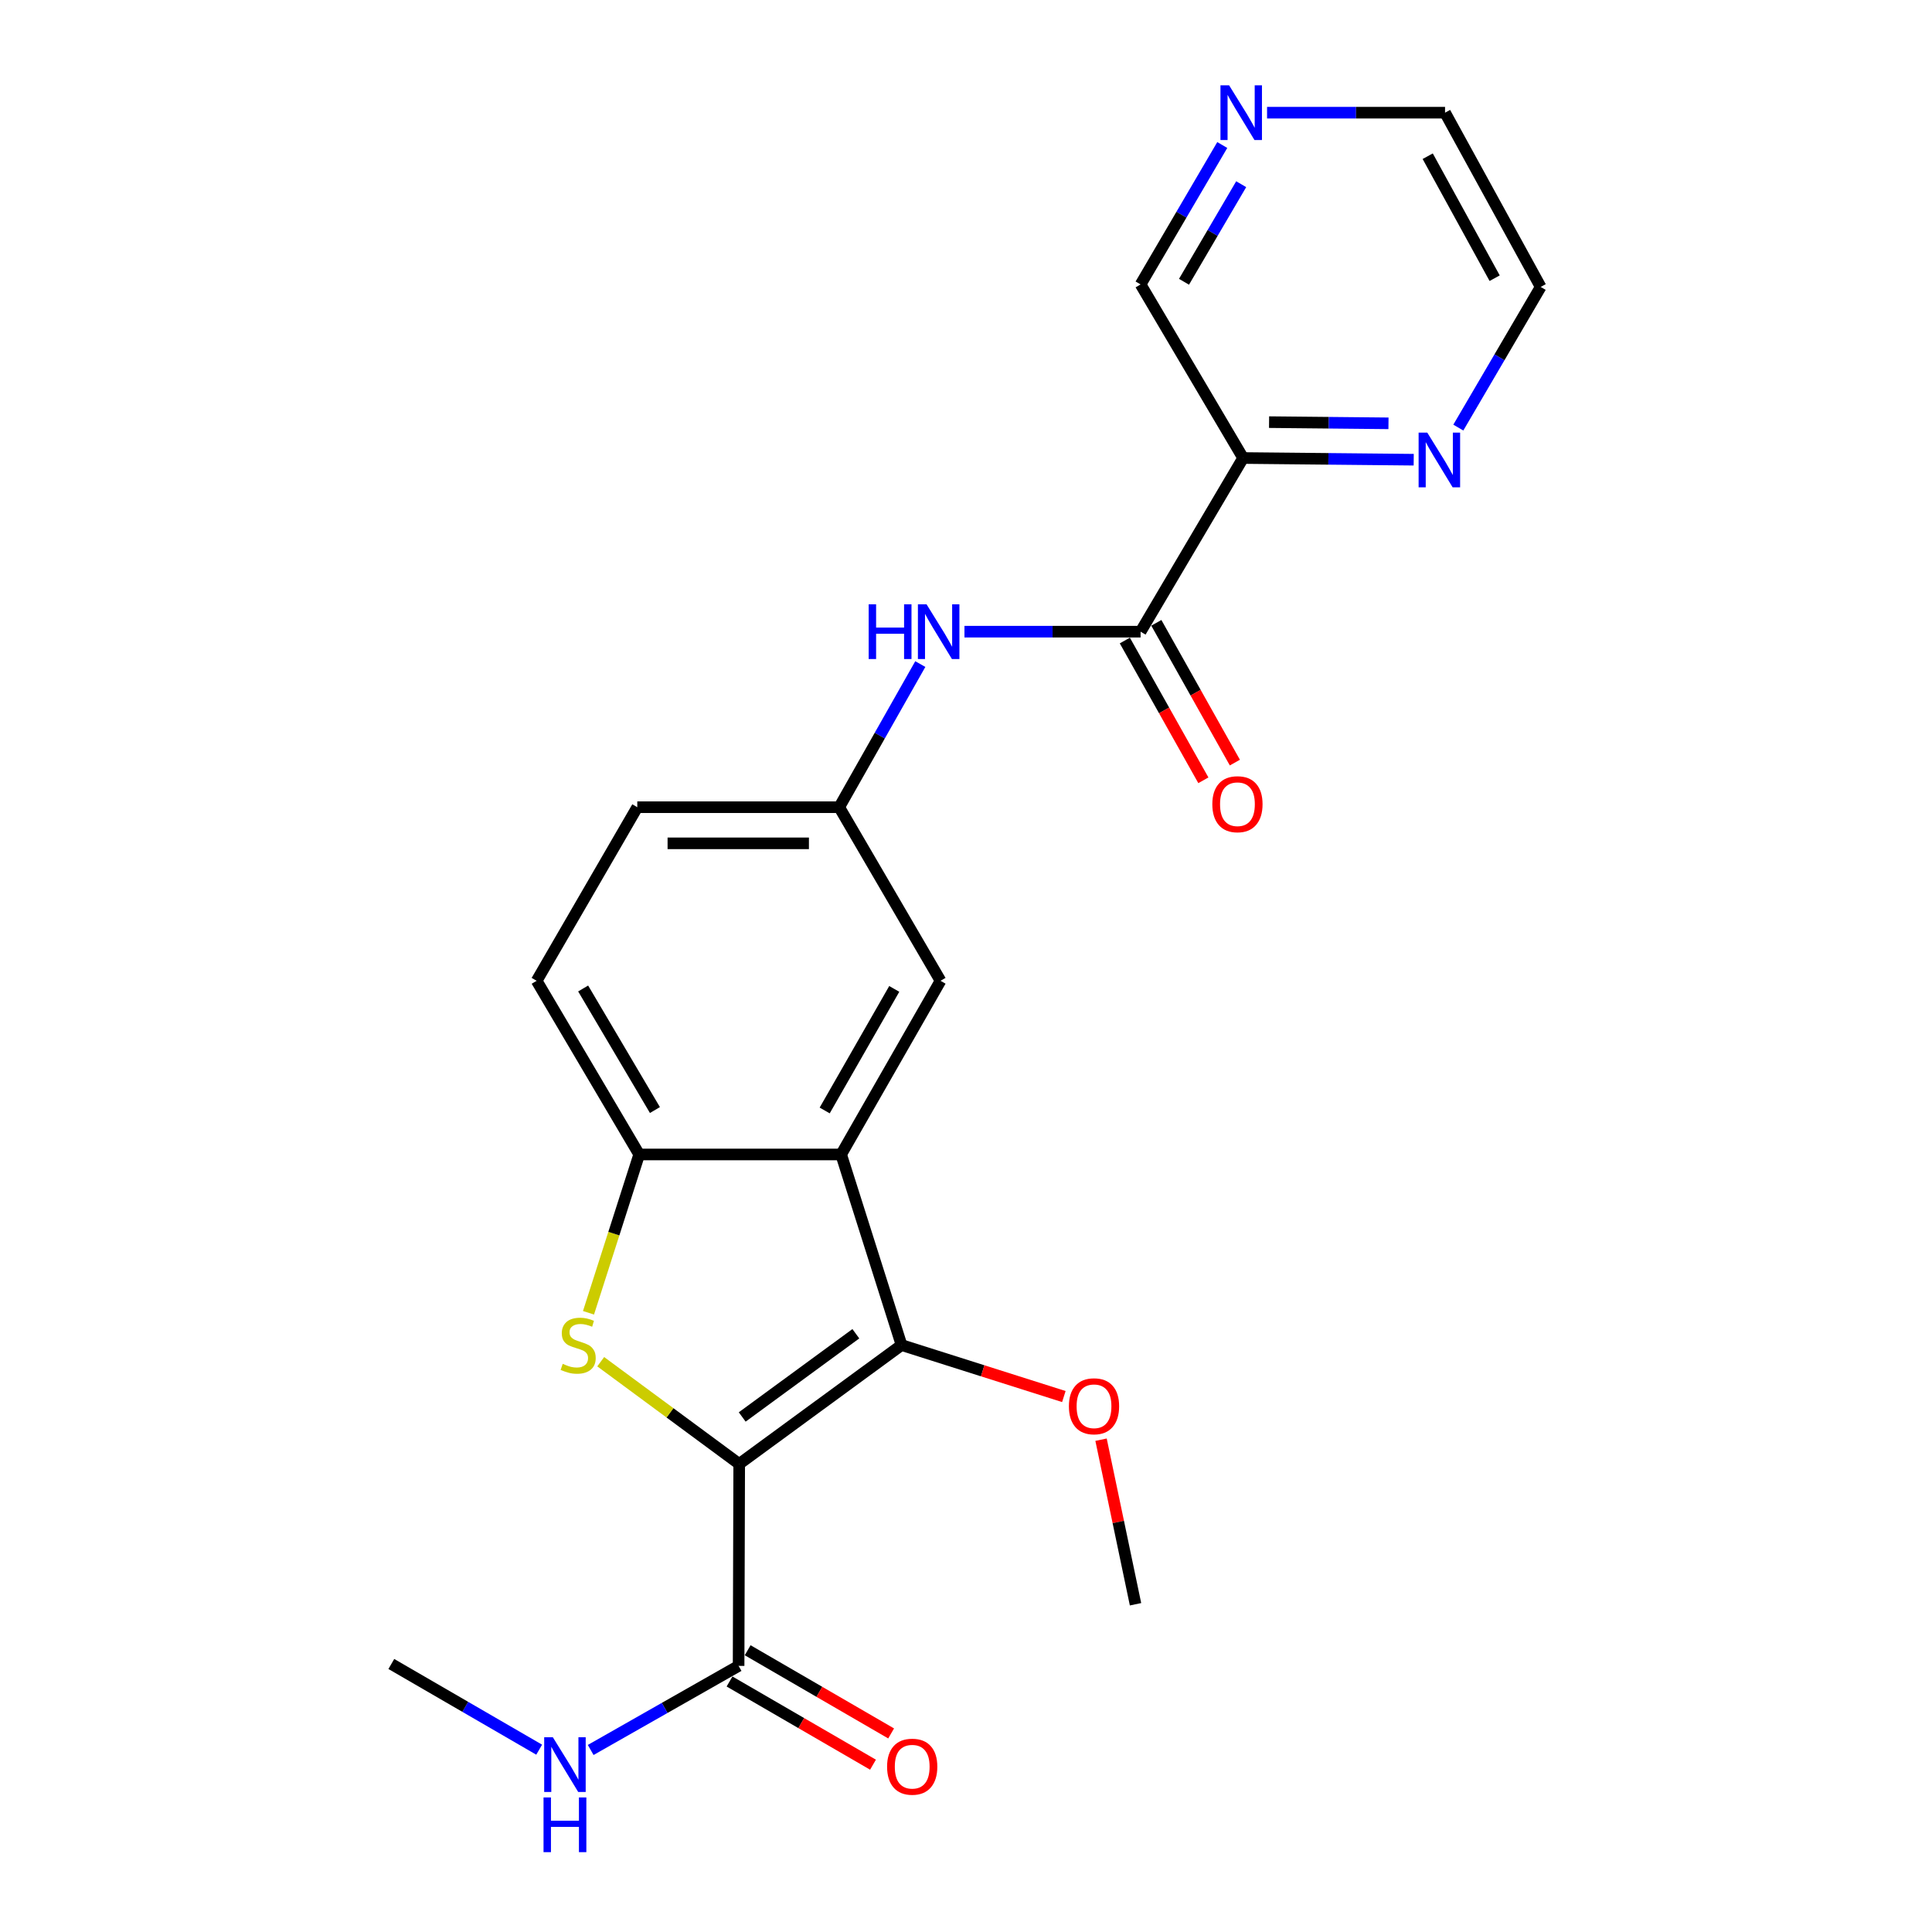<?xml version='1.0' encoding='iso-8859-1'?>
<svg version='1.1' baseProfile='full'
              xmlns='http://www.w3.org/2000/svg'
                      xmlns:rdkit='http://www.rdkit.org/xml'
                      xmlns:xlink='http://www.w3.org/1999/xlink'
                  xml:space='preserve'
width='1000px' height='1000px' viewBox='0 0 1000 1000'>
<!-- END OF HEADER -->
<rect style='opacity:1.0;fill:#FFFFFF;stroke:none' width='1000' height='1000' x='0' y='0'> </rect>
<path class='bond-0' d='M 382.611,757.735 L 346.77,731.277' style='fill:none;fill-rule:evenodd;stroke:#000000;stroke-width:6px;stroke-linecap:butt;stroke-linejoin:miter;stroke-opacity:1' />
<path class='bond-0' d='M 346.77,731.277 L 310.93,704.819' style='fill:none;fill-rule:evenodd;stroke:#CCCC00;stroke-width:6px;stroke-linecap:butt;stroke-linejoin:miter;stroke-opacity:1' />
<path class='bond-1' d='M 382.611,757.735 L 466.637,696.204' style='fill:none;fill-rule:evenodd;stroke:#000000;stroke-width:6px;stroke-linecap:butt;stroke-linejoin:miter;stroke-opacity:1' />
<path class='bond-1' d='M 384.165,733.416 L 442.983,690.344' style='fill:none;fill-rule:evenodd;stroke:#000000;stroke-width:6px;stroke-linecap:butt;stroke-linejoin:miter;stroke-opacity:1' />
<path class='bond-5' d='M 382.611,757.735 L 382.299,862.251' style='fill:none;fill-rule:evenodd;stroke:#000000;stroke-width:6px;stroke-linecap:butt;stroke-linejoin:miter;stroke-opacity:1' />
<path class='bond-3' d='M 304.61,679.494 L 317.728,638.521' style='fill:none;fill-rule:evenodd;stroke:#CCCC00;stroke-width:6px;stroke-linecap:butt;stroke-linejoin:miter;stroke-opacity:1' />
<path class='bond-3' d='M 317.728,638.521 L 330.846,597.549' style='fill:none;fill-rule:evenodd;stroke:#000000;stroke-width:6px;stroke-linecap:butt;stroke-linejoin:miter;stroke-opacity:1' />
<path class='bond-2' d='M 466.637,696.204 L 435.373,597.549' style='fill:none;fill-rule:evenodd;stroke:#000000;stroke-width:6px;stroke-linecap:butt;stroke-linejoin:miter;stroke-opacity:1' />
<path class='bond-15' d='M 466.637,696.204 L 508.641,709.527' style='fill:none;fill-rule:evenodd;stroke:#000000;stroke-width:6px;stroke-linecap:butt;stroke-linejoin:miter;stroke-opacity:1' />
<path class='bond-15' d='M 508.641,709.527 L 550.646,722.849' style='fill:none;fill-rule:evenodd;stroke:#FF0000;stroke-width:6px;stroke-linecap:butt;stroke-linejoin:miter;stroke-opacity:1' />
<path class='bond-8' d='M 435.373,597.549 L 486.815,507.662' style='fill:none;fill-rule:evenodd;stroke:#000000;stroke-width:6px;stroke-linecap:butt;stroke-linejoin:miter;stroke-opacity:1' />
<path class='bond-8' d='M 426.857,574.776 L 462.866,511.856' style='fill:none;fill-rule:evenodd;stroke:#000000;stroke-width:6px;stroke-linecap:butt;stroke-linejoin:miter;stroke-opacity:1' />
<path class='bond-23' d='M 435.373,597.549 L 330.846,597.549' style='fill:none;fill-rule:evenodd;stroke:#000000;stroke-width:6px;stroke-linecap:butt;stroke-linejoin:miter;stroke-opacity:1' />
<path class='bond-13' d='M 330.846,597.549 L 277.773,507.662' style='fill:none;fill-rule:evenodd;stroke:#000000;stroke-width:6px;stroke-linecap:butt;stroke-linejoin:miter;stroke-opacity:1' />
<path class='bond-13' d='M 338.99,574.557 L 301.839,511.636' style='fill:none;fill-rule:evenodd;stroke:#000000;stroke-width:6px;stroke-linecap:butt;stroke-linejoin:miter;stroke-opacity:1' />
<path class='bond-4' d='M 590.364,326.955 L 544.783,326.955' style='fill:none;fill-rule:evenodd;stroke:#000000;stroke-width:6px;stroke-linecap:butt;stroke-linejoin:miter;stroke-opacity:1' />
<path class='bond-4' d='M 544.783,326.955 L 499.201,326.955' style='fill:none;fill-rule:evenodd;stroke:#0000FF;stroke-width:6px;stroke-linecap:butt;stroke-linejoin:miter;stroke-opacity:1' />
<path class='bond-6' d='M 590.364,326.955 L 643.438,237.069' style='fill:none;fill-rule:evenodd;stroke:#000000;stroke-width:6px;stroke-linecap:butt;stroke-linejoin:miter;stroke-opacity:1' />
<path class='bond-11' d='M 582.212,331.536 L 602.536,367.707' style='fill:none;fill-rule:evenodd;stroke:#000000;stroke-width:6px;stroke-linecap:butt;stroke-linejoin:miter;stroke-opacity:1' />
<path class='bond-11' d='M 602.536,367.707 L 622.861,403.878' style='fill:none;fill-rule:evenodd;stroke:#FF0000;stroke-width:6px;stroke-linecap:butt;stroke-linejoin:miter;stroke-opacity:1' />
<path class='bond-11' d='M 598.517,322.374 L 618.841,358.545' style='fill:none;fill-rule:evenodd;stroke:#000000;stroke-width:6px;stroke-linecap:butt;stroke-linejoin:miter;stroke-opacity:1' />
<path class='bond-11' d='M 618.841,358.545 L 639.166,394.717' style='fill:none;fill-rule:evenodd;stroke:#FF0000;stroke-width:6px;stroke-linecap:butt;stroke-linejoin:miter;stroke-opacity:1' />
<path class='bond-12' d='M 377.608,870.34 L 414.737,891.872' style='fill:none;fill-rule:evenodd;stroke:#000000;stroke-width:6px;stroke-linecap:butt;stroke-linejoin:miter;stroke-opacity:1' />
<path class='bond-12' d='M 414.737,891.872 L 451.866,913.403' style='fill:none;fill-rule:evenodd;stroke:#FF0000;stroke-width:6px;stroke-linecap:butt;stroke-linejoin:miter;stroke-opacity:1' />
<path class='bond-12' d='M 386.99,854.162 L 424.119,875.693' style='fill:none;fill-rule:evenodd;stroke:#000000;stroke-width:6px;stroke-linecap:butt;stroke-linejoin:miter;stroke-opacity:1' />
<path class='bond-12' d='M 424.119,875.693 L 461.248,897.224' style='fill:none;fill-rule:evenodd;stroke:#FF0000;stroke-width:6px;stroke-linecap:butt;stroke-linejoin:miter;stroke-opacity:1' />
<path class='bond-16' d='M 382.299,862.251 L 344.018,884.018' style='fill:none;fill-rule:evenodd;stroke:#000000;stroke-width:6px;stroke-linecap:butt;stroke-linejoin:miter;stroke-opacity:1' />
<path class='bond-16' d='M 344.018,884.018 L 305.738,905.784' style='fill:none;fill-rule:evenodd;stroke:#0000FF;stroke-width:6px;stroke-linecap:butt;stroke-linejoin:miter;stroke-opacity:1' />
<path class='bond-9' d='M 643.438,237.069 L 687.586,237.507' style='fill:none;fill-rule:evenodd;stroke:#000000;stroke-width:6px;stroke-linecap:butt;stroke-linejoin:miter;stroke-opacity:1' />
<path class='bond-9' d='M 687.586,237.507 L 731.733,237.945' style='fill:none;fill-rule:evenodd;stroke:#0000FF;stroke-width:6px;stroke-linecap:butt;stroke-linejoin:miter;stroke-opacity:1' />
<path class='bond-9' d='M 656.868,218.498 L 687.771,218.805' style='fill:none;fill-rule:evenodd;stroke:#000000;stroke-width:6px;stroke-linecap:butt;stroke-linejoin:miter;stroke-opacity:1' />
<path class='bond-9' d='M 687.771,218.805 L 718.675,219.112' style='fill:none;fill-rule:evenodd;stroke:#0000FF;stroke-width:6px;stroke-linecap:butt;stroke-linejoin:miter;stroke-opacity:1' />
<path class='bond-18' d='M 643.438,237.069 L 590.364,147.214' style='fill:none;fill-rule:evenodd;stroke:#000000;stroke-width:6px;stroke-linecap:butt;stroke-linejoin:miter;stroke-opacity:1' />
<path class='bond-7' d='M 476.347,343.725 L 455.361,380.766' style='fill:none;fill-rule:evenodd;stroke:#0000FF;stroke-width:6px;stroke-linecap:butt;stroke-linejoin:miter;stroke-opacity:1' />
<path class='bond-7' d='M 455.361,380.766 L 434.375,417.807' style='fill:none;fill-rule:evenodd;stroke:#000000;stroke-width:6px;stroke-linecap:butt;stroke-linejoin:miter;stroke-opacity:1' />
<path class='bond-10' d='M 486.815,507.662 L 434.375,417.807' style='fill:none;fill-rule:evenodd;stroke:#000000;stroke-width:6px;stroke-linecap:butt;stroke-linejoin:miter;stroke-opacity:1' />
<path class='bond-19' d='M 754.824,221.322 L 776.138,184.922' style='fill:none;fill-rule:evenodd;stroke:#0000FF;stroke-width:6px;stroke-linecap:butt;stroke-linejoin:miter;stroke-opacity:1' />
<path class='bond-19' d='M 776.138,184.922 L 797.453,148.523' style='fill:none;fill-rule:evenodd;stroke:#000000;stroke-width:6px;stroke-linecap:butt;stroke-linejoin:miter;stroke-opacity:1' />
<path class='bond-24' d='M 434.375,417.807 L 329.859,417.807' style='fill:none;fill-rule:evenodd;stroke:#000000;stroke-width:6px;stroke-linecap:butt;stroke-linejoin:miter;stroke-opacity:1' />
<path class='bond-24' d='M 418.698,436.51 L 345.537,436.51' style='fill:none;fill-rule:evenodd;stroke:#000000;stroke-width:6px;stroke-linecap:butt;stroke-linejoin:miter;stroke-opacity:1' />
<path class='bond-17' d='M 277.773,507.662 L 329.859,417.807' style='fill:none;fill-rule:evenodd;stroke:#000000;stroke-width:6px;stroke-linecap:butt;stroke-linejoin:miter;stroke-opacity:1' />
<path class='bond-14' d='M 632.644,75.06 L 611.504,111.137' style='fill:none;fill-rule:evenodd;stroke:#0000FF;stroke-width:6px;stroke-linecap:butt;stroke-linejoin:miter;stroke-opacity:1' />
<path class='bond-14' d='M 611.504,111.137 L 590.364,147.214' style='fill:none;fill-rule:evenodd;stroke:#000000;stroke-width:6px;stroke-linecap:butt;stroke-linejoin:miter;stroke-opacity:1' />
<path class='bond-14' d='M 642.438,95.339 L 627.64,120.592' style='fill:none;fill-rule:evenodd;stroke:#0000FF;stroke-width:6px;stroke-linecap:butt;stroke-linejoin:miter;stroke-opacity:1' />
<path class='bond-14' d='M 627.64,120.592 L 612.842,145.846' style='fill:none;fill-rule:evenodd;stroke:#000000;stroke-width:6px;stroke-linecap:butt;stroke-linejoin:miter;stroke-opacity:1' />
<path class='bond-20' d='M 655.828,58.325 L 701.891,58.325' style='fill:none;fill-rule:evenodd;stroke:#0000FF;stroke-width:6px;stroke-linecap:butt;stroke-linejoin:miter;stroke-opacity:1' />
<path class='bond-20' d='M 701.891,58.325 L 747.953,58.325' style='fill:none;fill-rule:evenodd;stroke:#000000;stroke-width:6px;stroke-linecap:butt;stroke-linejoin:miter;stroke-opacity:1' />
<path class='bond-22' d='M 569.9,745.181 L 578.823,787.772' style='fill:none;fill-rule:evenodd;stroke:#FF0000;stroke-width:6px;stroke-linecap:butt;stroke-linejoin:miter;stroke-opacity:1' />
<path class='bond-22' d='M 578.823,787.772 L 587.746,830.363' style='fill:none;fill-rule:evenodd;stroke:#000000;stroke-width:6px;stroke-linecap:butt;stroke-linejoin:miter;stroke-opacity:1' />
<path class='bond-21' d='M 279.076,905.631 L 240.812,883.453' style='fill:none;fill-rule:evenodd;stroke:#0000FF;stroke-width:6px;stroke-linecap:butt;stroke-linejoin:miter;stroke-opacity:1' />
<path class='bond-21' d='M 240.812,883.453 L 202.547,861.274' style='fill:none;fill-rule:evenodd;stroke:#000000;stroke-width:6px;stroke-linecap:butt;stroke-linejoin:miter;stroke-opacity:1' />
<path class='bond-25' d='M 797.453,148.523 L 747.953,58.325' style='fill:none;fill-rule:evenodd;stroke:#000000;stroke-width:6px;stroke-linecap:butt;stroke-linejoin:miter;stroke-opacity:1' />
<path class='bond-25' d='M 773.632,143.991 L 738.982,80.852' style='fill:none;fill-rule:evenodd;stroke:#000000;stroke-width:6px;stroke-linecap:butt;stroke-linejoin:miter;stroke-opacity:1' />
<path  class='atom-1' d='M 291.26 705.924
Q 291.58 706.044, 292.9 706.604
Q 294.22 707.164, 295.66 707.524
Q 297.14 707.844, 298.58 707.844
Q 301.26 707.844, 302.82 706.564
Q 304.38 705.244, 304.38 702.964
Q 304.38 701.404, 303.58 700.444
Q 302.82 699.484, 301.62 698.964
Q 300.42 698.444, 298.42 697.844
Q 295.9 697.084, 294.38 696.364
Q 292.9 695.644, 291.82 694.124
Q 290.78 692.604, 290.78 690.044
Q 290.78 686.484, 293.18 684.284
Q 295.62 682.084, 300.42 682.084
Q 303.7 682.084, 307.42 683.644
L 306.5 686.724
Q 303.1 685.324, 300.54 685.324
Q 297.78 685.324, 296.26 686.484
Q 294.74 687.604, 294.78 689.564
Q 294.78 691.084, 295.54 692.004
Q 296.34 692.924, 297.46 693.444
Q 298.62 693.964, 300.54 694.564
Q 303.1 695.364, 304.62 696.164
Q 306.14 696.964, 307.22 698.604
Q 308.34 700.204, 308.34 702.964
Q 308.34 706.884, 305.7 709.004
Q 303.1 711.084, 298.74 711.084
Q 296.22 711.084, 294.3 710.524
Q 292.42 710.004, 290.18 709.084
L 291.26 705.924
' fill='#CCCC00'/>
<path  class='atom-8' d='M 449.628 312.795
L 453.468 312.795
L 453.468 324.835
L 467.948 324.835
L 467.948 312.795
L 471.788 312.795
L 471.788 341.115
L 467.948 341.115
L 467.948 328.035
L 453.468 328.035
L 453.468 341.115
L 449.628 341.115
L 449.628 312.795
' fill='#0000FF'/>
<path  class='atom-8' d='M 479.588 312.795
L 488.868 327.795
Q 489.788 329.275, 491.268 331.955
Q 492.748 334.635, 492.828 334.795
L 492.828 312.795
L 496.588 312.795
L 496.588 341.115
L 492.708 341.115
L 482.748 324.715
Q 481.588 322.795, 480.348 320.595
Q 479.148 318.395, 478.788 317.715
L 478.788 341.115
L 475.108 341.115
L 475.108 312.795
L 479.588 312.795
' fill='#0000FF'/>
<path  class='atom-10' d='M 738.753 223.916
L 748.033 238.916
Q 748.953 240.396, 750.433 243.076
Q 751.913 245.756, 751.993 245.916
L 751.993 223.916
L 755.753 223.916
L 755.753 252.236
L 751.873 252.236
L 741.913 235.836
Q 740.753 233.916, 739.513 231.716
Q 738.313 229.516, 737.953 228.836
L 737.953 252.236
L 734.273 252.236
L 734.273 223.916
L 738.753 223.916
' fill='#0000FF'/>
<path  class='atom-12' d='M 627.497 416.256
Q 627.497 409.456, 630.857 405.656
Q 634.217 401.856, 640.497 401.856
Q 646.777 401.856, 650.137 405.656
Q 653.497 409.456, 653.497 416.256
Q 653.497 423.136, 650.097 427.056
Q 646.697 430.936, 640.497 430.936
Q 634.257 430.936, 630.857 427.056
Q 627.497 423.176, 627.497 416.256
M 640.497 427.736
Q 644.817 427.736, 647.137 424.856
Q 649.497 421.936, 649.497 416.256
Q 649.497 410.696, 647.137 407.896
Q 644.817 405.056, 640.497 405.056
Q 636.177 405.056, 633.817 407.856
Q 631.497 410.656, 631.497 416.256
Q 631.497 421.976, 633.817 424.856
Q 636.177 427.736, 640.497 427.736
' fill='#FF0000'/>
<path  class='atom-13' d='M 459.154 914.438
Q 459.154 907.638, 462.514 903.838
Q 465.874 900.038, 472.154 900.038
Q 478.434 900.038, 481.794 903.838
Q 485.154 907.638, 485.154 914.438
Q 485.154 921.318, 481.754 925.238
Q 478.354 929.118, 472.154 929.118
Q 465.914 929.118, 462.514 925.238
Q 459.154 921.358, 459.154 914.438
M 472.154 925.918
Q 476.474 925.918, 478.794 923.038
Q 481.154 920.118, 481.154 914.438
Q 481.154 908.878, 478.794 906.078
Q 476.474 903.238, 472.154 903.238
Q 467.834 903.238, 465.474 906.038
Q 463.154 908.838, 463.154 914.438
Q 463.154 920.158, 465.474 923.038
Q 467.834 925.918, 472.154 925.918
' fill='#FF0000'/>
<path  class='atom-15' d='M 636.191 44.165
L 645.471 59.165
Q 646.391 60.645, 647.871 63.325
Q 649.351 66.005, 649.431 66.165
L 649.431 44.165
L 653.191 44.165
L 653.191 72.485
L 649.311 72.485
L 639.351 56.085
Q 638.191 54.165, 636.951 51.965
Q 635.751 49.765, 635.391 49.085
L 635.391 72.485
L 631.711 72.485
L 631.711 44.165
L 636.191 44.165
' fill='#0000FF'/>
<path  class='atom-16' d='M 553.259 727.881
Q 553.259 721.081, 556.619 717.281
Q 559.979 713.481, 566.259 713.481
Q 572.539 713.481, 575.899 717.281
Q 579.259 721.081, 579.259 727.881
Q 579.259 734.761, 575.859 738.681
Q 572.459 742.561, 566.259 742.561
Q 560.019 742.561, 556.619 738.681
Q 553.259 734.801, 553.259 727.881
M 566.259 739.361
Q 570.579 739.361, 572.899 736.481
Q 575.259 733.561, 575.259 727.881
Q 575.259 722.321, 572.899 719.521
Q 570.579 716.681, 566.259 716.681
Q 561.939 716.681, 559.579 719.481
Q 557.259 722.281, 557.259 727.881
Q 557.259 733.601, 559.579 736.481
Q 561.939 739.361, 566.259 739.361
' fill='#FF0000'/>
<path  class='atom-17' d='M 286.153 899.201
L 295.433 914.201
Q 296.353 915.681, 297.833 918.361
Q 299.313 921.041, 299.393 921.201
L 299.393 899.201
L 303.153 899.201
L 303.153 927.521
L 299.273 927.521
L 289.313 911.121
Q 288.153 909.201, 286.913 907.001
Q 285.713 904.801, 285.353 904.121
L 285.353 927.521
L 281.673 927.521
L 281.673 899.201
L 286.153 899.201
' fill='#0000FF'/>
<path  class='atom-17' d='M 281.333 930.353
L 285.173 930.353
L 285.173 942.393
L 299.653 942.393
L 299.653 930.353
L 303.493 930.353
L 303.493 958.673
L 299.653 958.673
L 299.653 945.593
L 285.173 945.593
L 285.173 958.673
L 281.333 958.673
L 281.333 930.353
' fill='#0000FF'/>
</svg>
